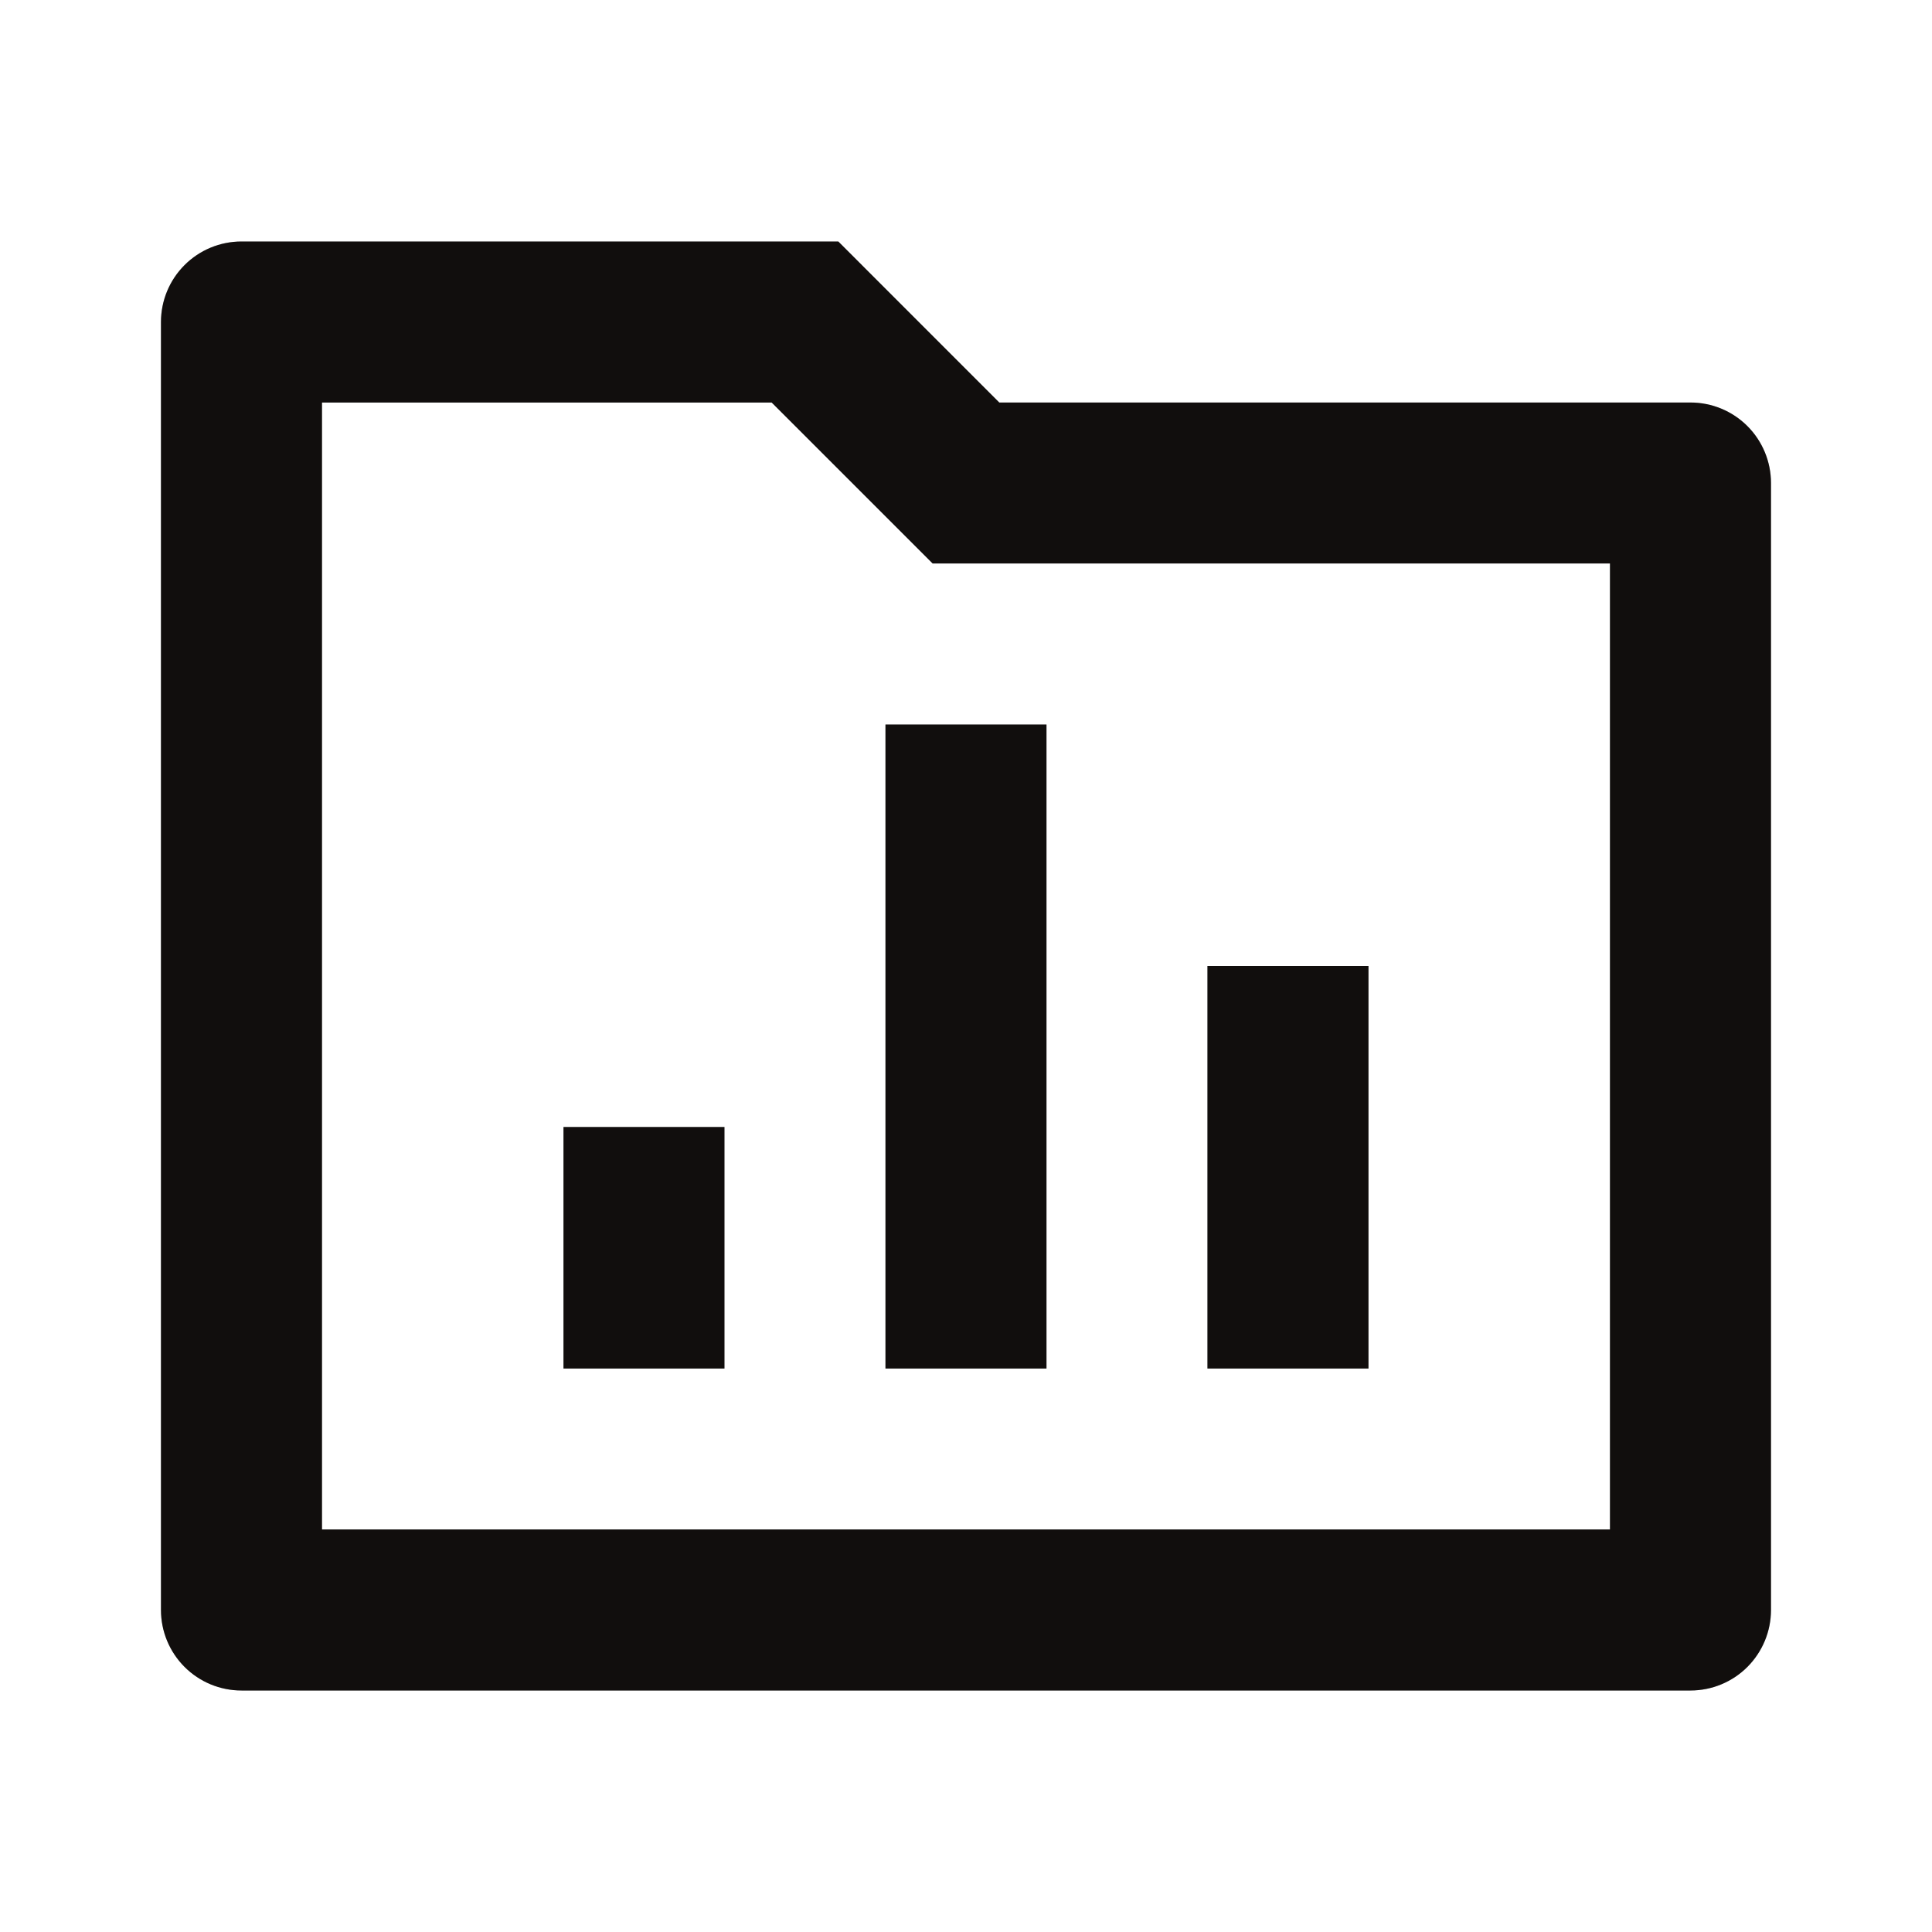 <?xml version="1.0" encoding="UTF-8"?> <svg xmlns="http://www.w3.org/2000/svg" width="44" height="44" viewBox="0 0 44 44" fill="none"><path d="M22.758 9.167H38.499C38.986 9.167 39.452 9.36 39.796 9.704C40.139 10.047 40.333 10.514 40.333 11V36.667C40.333 37.153 40.139 37.619 39.796 37.963C39.452 38.307 38.986 38.5 38.499 38.5H5.499C5.013 38.5 4.547 38.307 4.203 37.963C3.859 37.619 3.666 37.153 3.666 36.667V7.333C3.666 6.847 3.859 6.381 4.203 6.037C4.547 5.693 5.013 5.5 5.499 5.5H19.092L22.758 9.167ZM7.333 9.167V34.833H36.666V12.833H21.24L17.574 9.167H7.333ZM20.166 16.5H23.833V31.167H20.166V16.5ZM27.499 22H31.166V31.167H27.499V22ZM12.833 25.667H16.499V31.167H12.833V25.667Z" fill="#111111"></path><path d="M22.758 9.167H38.499C38.986 9.167 39.452 9.36 39.796 9.704C40.139 10.047 40.333 10.514 40.333 11V36.667C40.333 37.153 40.139 37.619 39.796 37.963C39.452 38.307 38.986 38.5 38.499 38.5H5.499C5.013 38.5 4.547 38.307 4.203 37.963C3.859 37.619 3.666 37.153 3.666 36.667V7.333C3.666 6.847 3.859 6.381 4.203 6.037C4.547 5.693 5.013 5.5 5.499 5.5H19.092L22.758 9.167ZM7.333 9.167V34.833H36.666V12.833H21.24L17.574 9.167H7.333ZM20.166 16.5H23.833V31.167H20.166V16.5ZM27.499 22H31.166V31.167H27.499V22ZM12.833 25.667H16.499V31.167H12.833V25.667Z" fill="#130501" fill-opacity="0.25"></path></svg> 